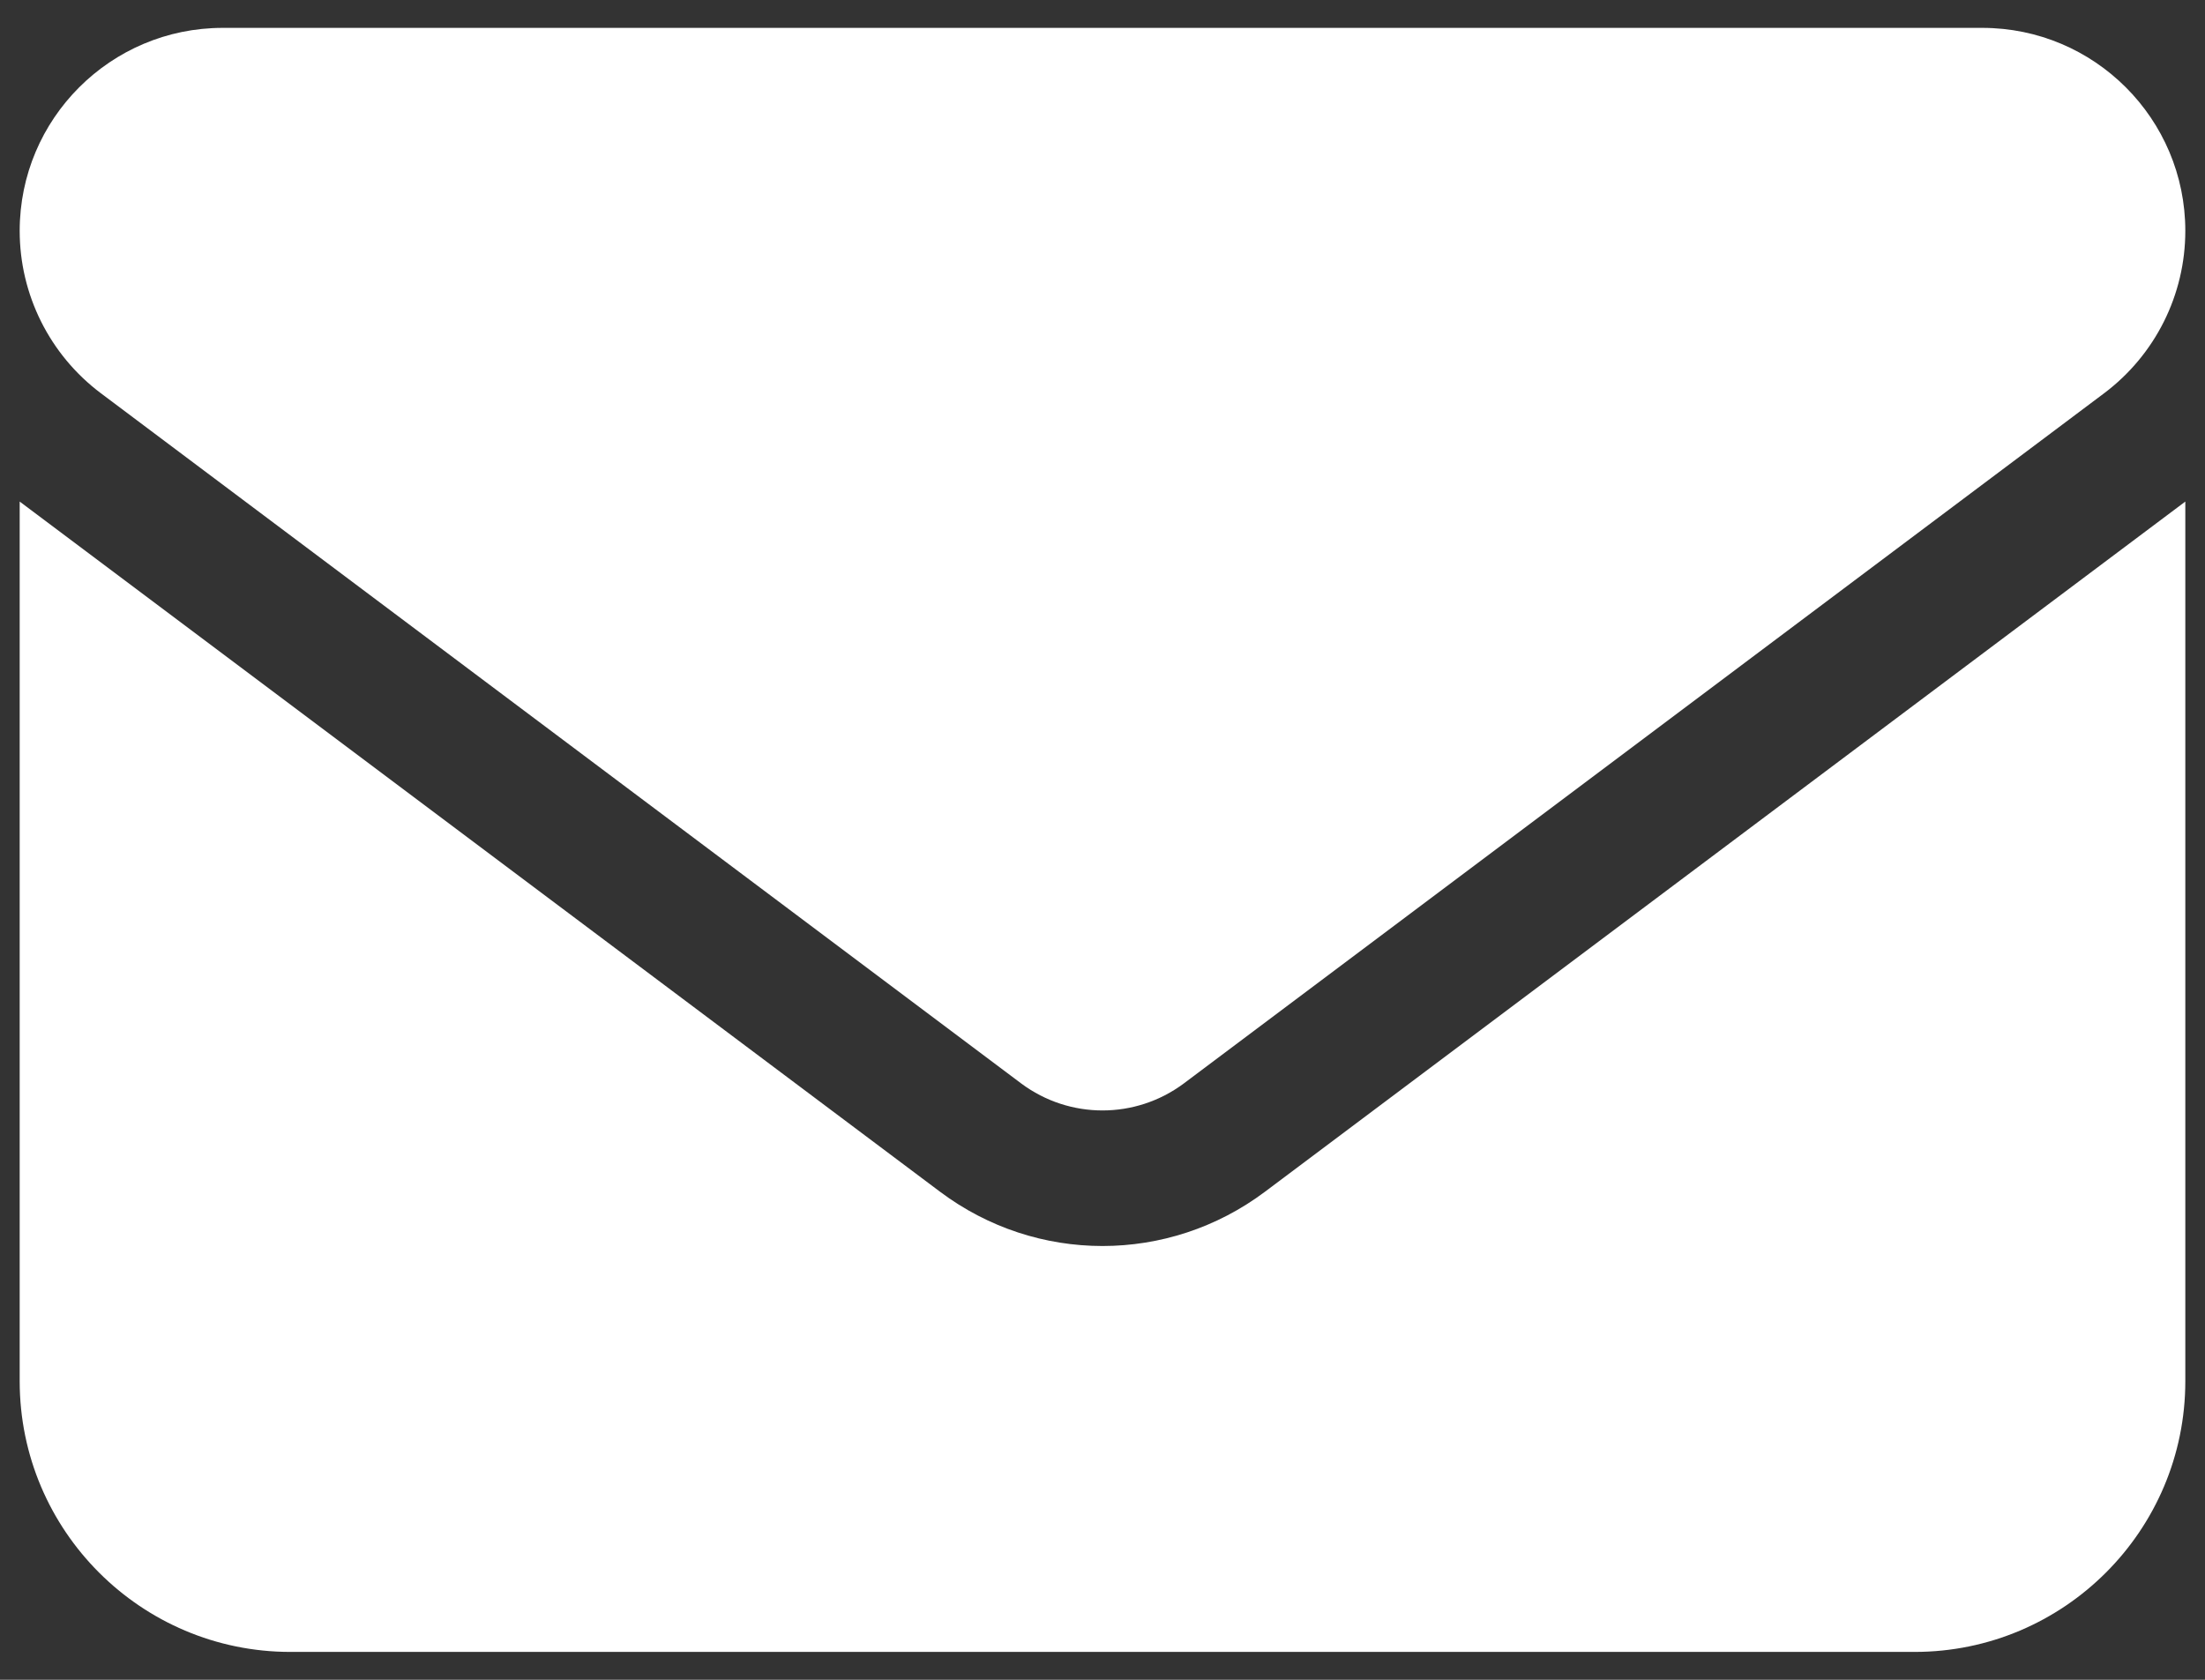 <svg width="42" height="32" viewBox="0 0 42 32" fill="none" xmlns="http://www.w3.org/2000/svg">
    <rect x="0" y="0" width="42" height="32" fill="#333333" stroke="none"/>
    <path d="M4.242 0.531C2.107 0.531 0.375 2.263 0.375 4.398C0.375 5.615 0.947 6.759 1.922 7.492L19.453 20.641C20.372 21.325 21.628 21.325 22.547 20.641L40.078 7.492C41.053 6.759 41.625 5.615 41.625 4.398C41.625 2.263 39.893 0.531 37.758 0.531H4.242ZM0.375 9.555V26.312C0.375 29.157 2.687 31.469 5.531 31.469H36.469C39.313 31.469 41.625 29.157 41.625 26.312V9.555L24.094 22.703C22.257 24.081 19.743 24.081 17.906 22.703L0.375 9.555Z" fill="white"/>
</svg>